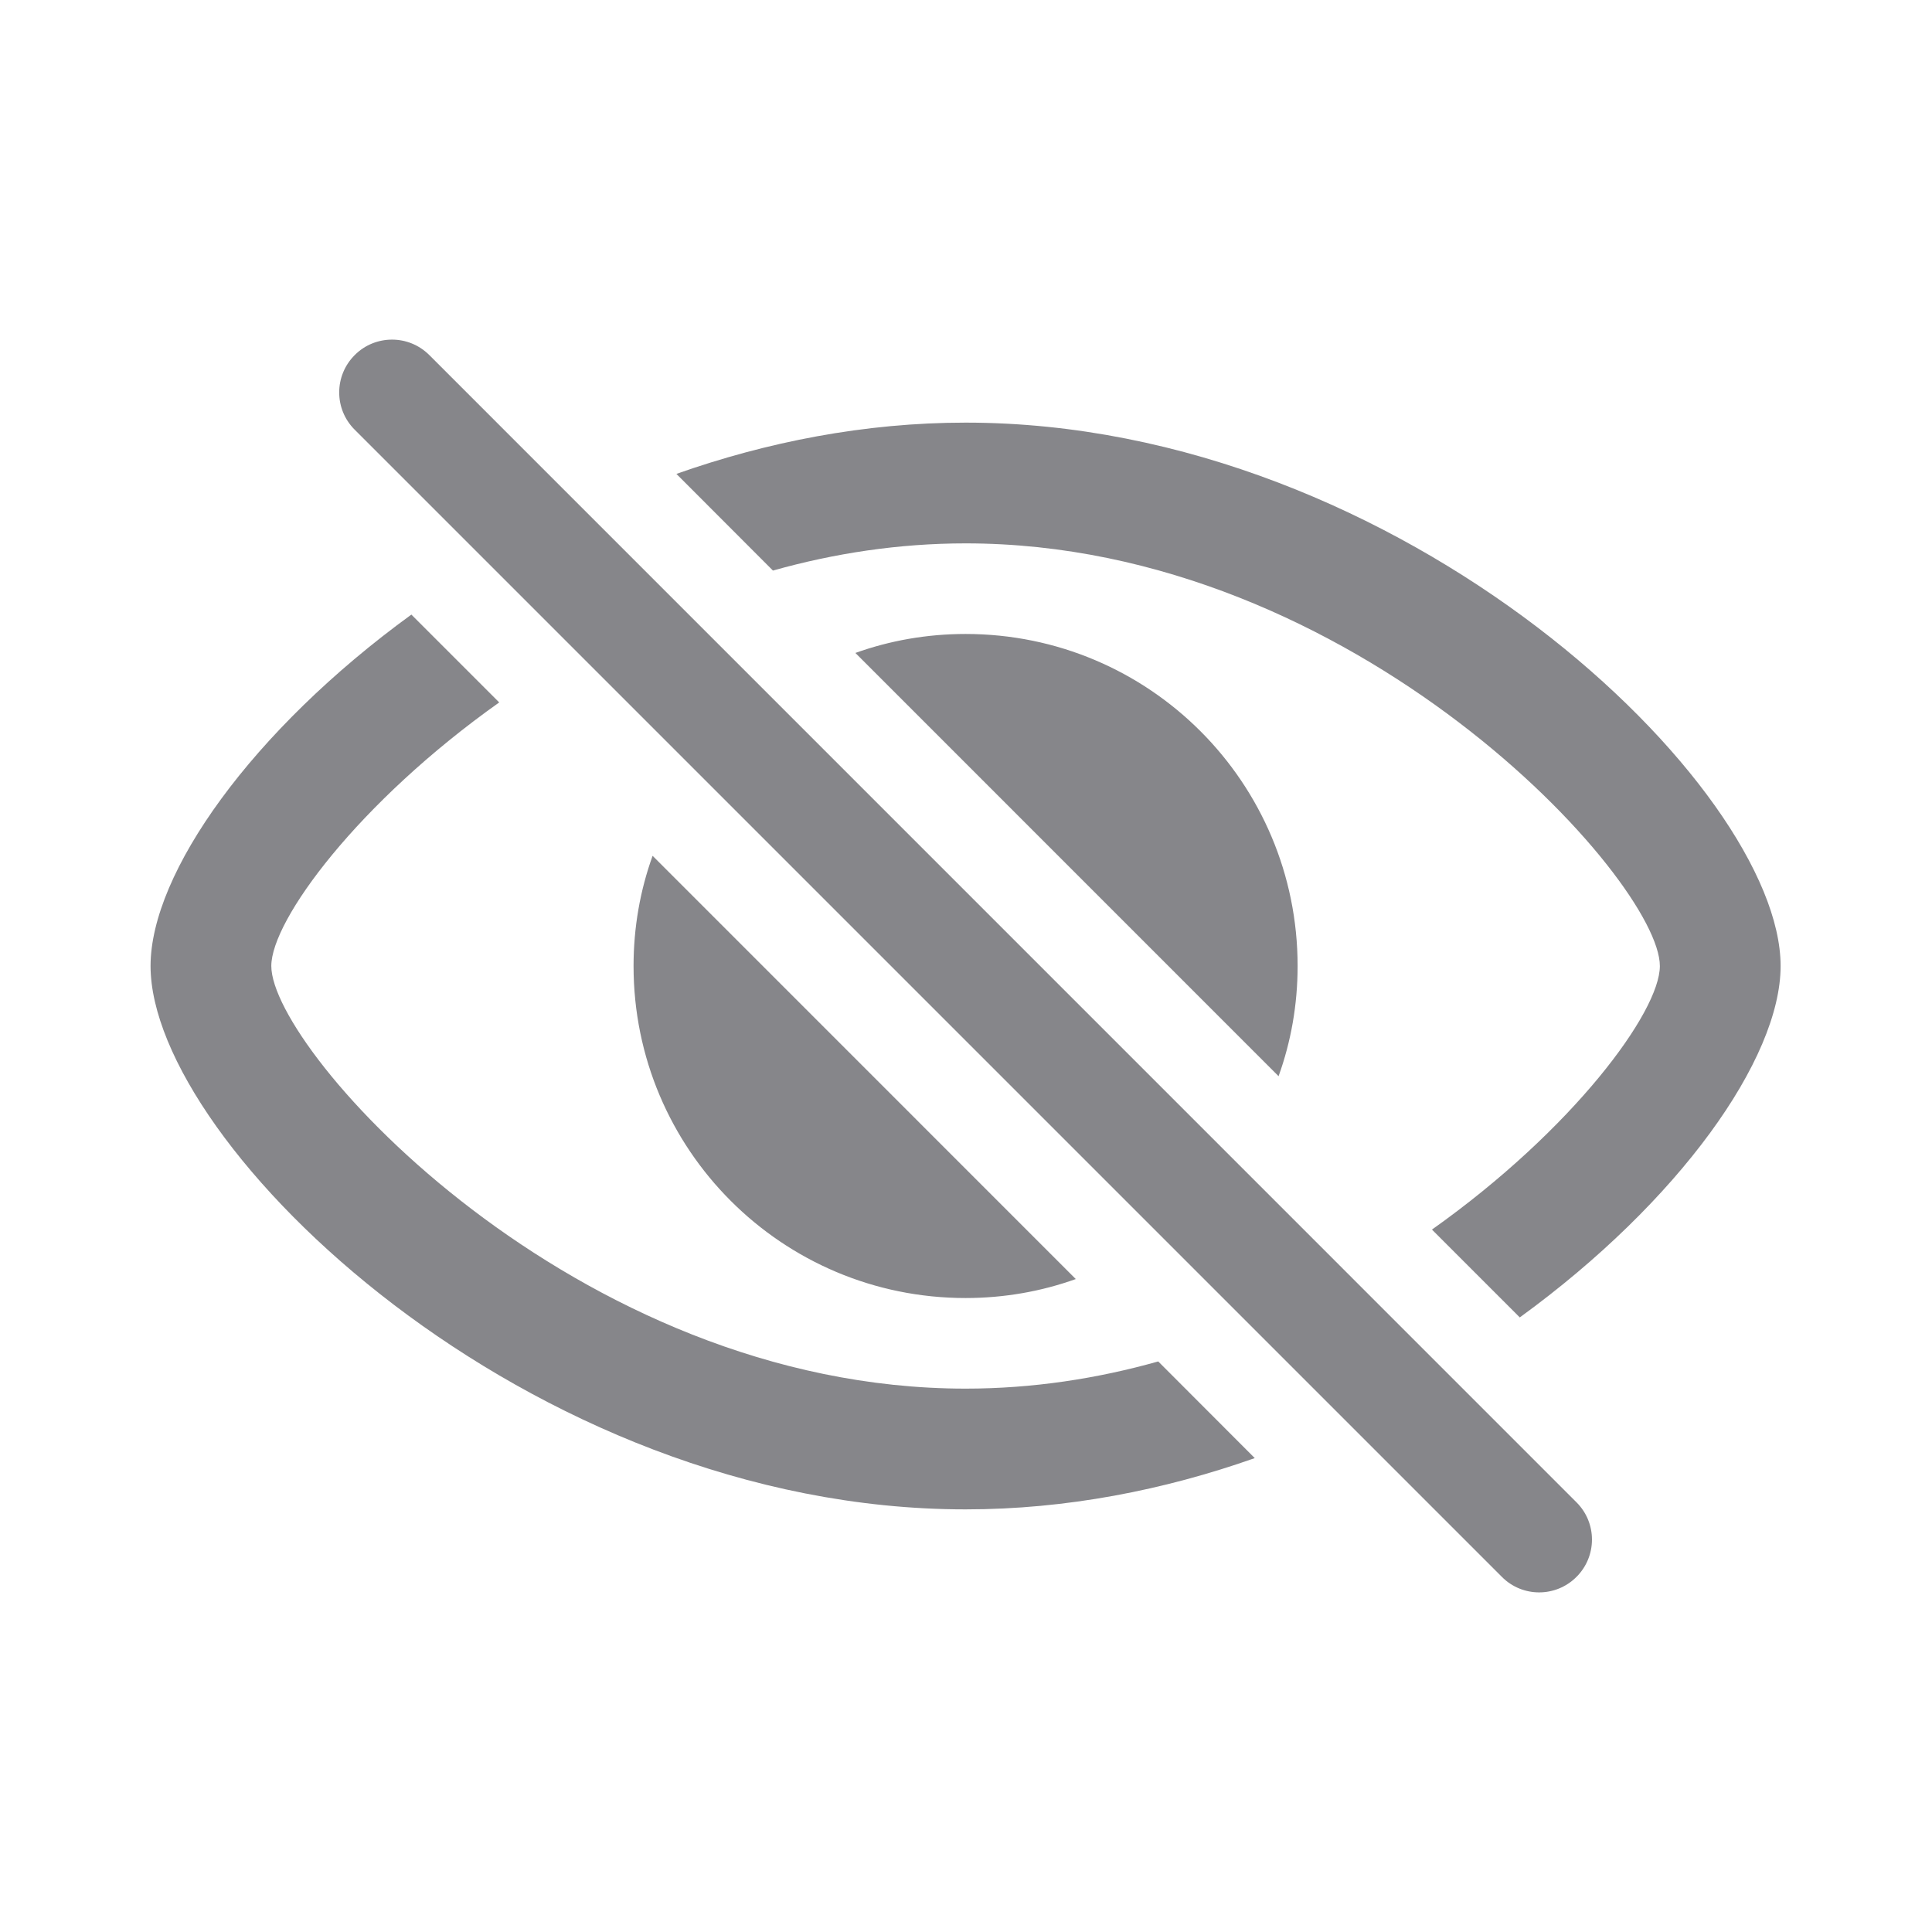 <svg width="28" height="28" viewBox="0 0 28 28" fill="none" xmlns="http://www.w3.org/2000/svg">
<path d="M5.682 4.922C5.486 4.922 5.29 4.996 5.141 5.146C4.841 5.445 4.841 5.93 5.141 6.228L21.766 22.853C21.915 23.003 22.11 23.078 22.306 23.078C22.503 23.078 22.698 23.003 22.847 22.854C23.147 22.555 23.147 22.07 22.847 21.772L6.223 5.147C6.073 4.997 5.878 4.922 5.682 4.922ZM13.994 6.125C12.533 6.125 11.115 6.405 9.803 6.868L11.202 8.269C12.086 8.02 13.023 7.875 13.994 7.875C19.655 7.875 24.056 12.762 24.056 14C24.056 14.665 22.796 16.372 20.753 17.82L22.026 19.093C24.332 17.417 25.806 15.348 25.806 14C25.806 11.406 20.338 6.125 13.994 6.125ZM5.962 8.907C3.656 10.583 2.182 12.652 2.182 14C2.182 16.594 7.65 21.875 13.994 21.875C15.455 21.875 16.873 21.595 18.185 21.132L16.786 19.731C15.902 19.98 14.965 20.125 13.994 20.125C8.333 20.125 3.932 15.238 3.932 14C3.932 13.335 5.192 11.629 7.235 10.18L5.962 8.907ZM13.994 9.188C13.434 9.188 12.896 9.284 12.397 9.463L18.53 15.597C18.71 15.098 18.806 14.56 18.806 14C18.806 11.34 16.654 9.188 13.994 9.188ZM9.458 12.403C9.278 12.902 9.182 13.44 9.182 14C9.182 16.66 11.334 18.812 13.994 18.812C14.554 18.812 15.092 18.716 15.591 18.537L9.458 12.403Z" fill="#86868A"/>
</svg>

